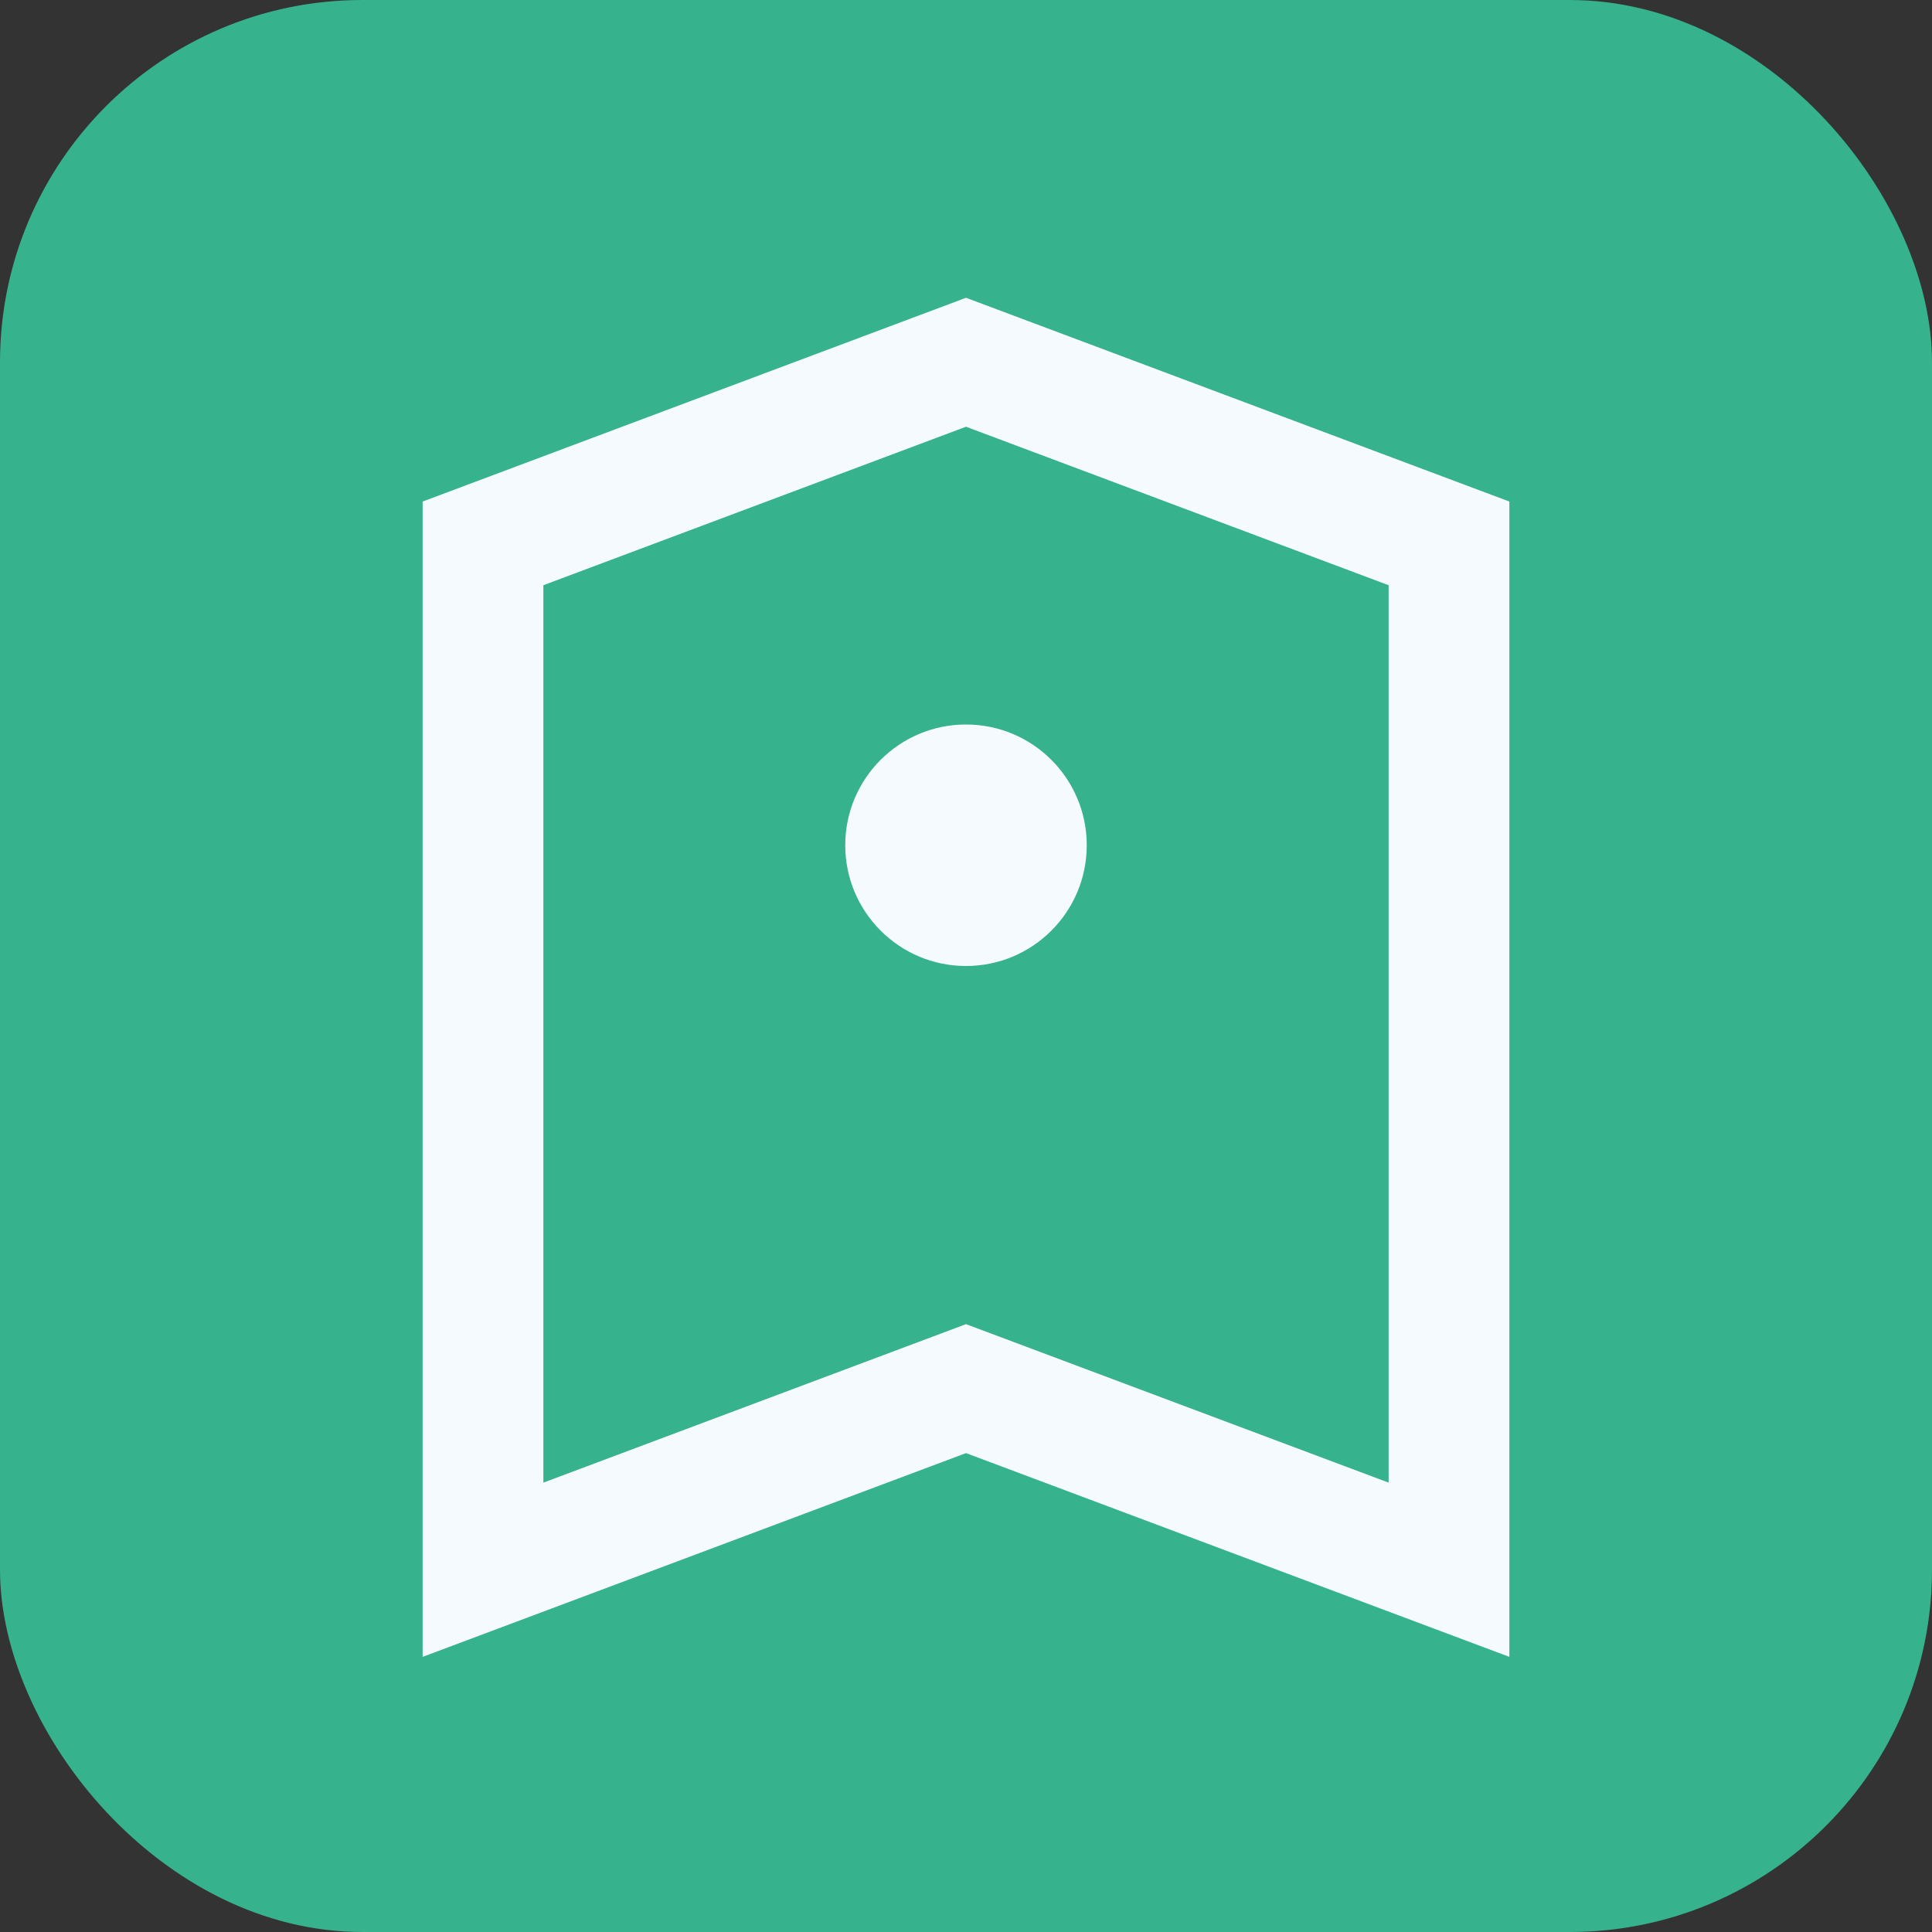 <?xml version="1.0" encoding="UTF-8"?>
<svg xmlns="http://www.w3.org/2000/svg" width="32" height="32" viewBox="0 0 32 32"><rect x="0" y="0" width="32" height="32" fill="#333333" stroke="none"/><rect width="32" height="32" rx="6" fill="#36B28C"/><path d="M8 26V9l8-3 8 3v17l-8-3-8 3z" stroke="#F5FAFF" stroke-width="2" fill="none"/><circle cx="16" cy="14" r="2" fill="#F5FAFF"/></svg>